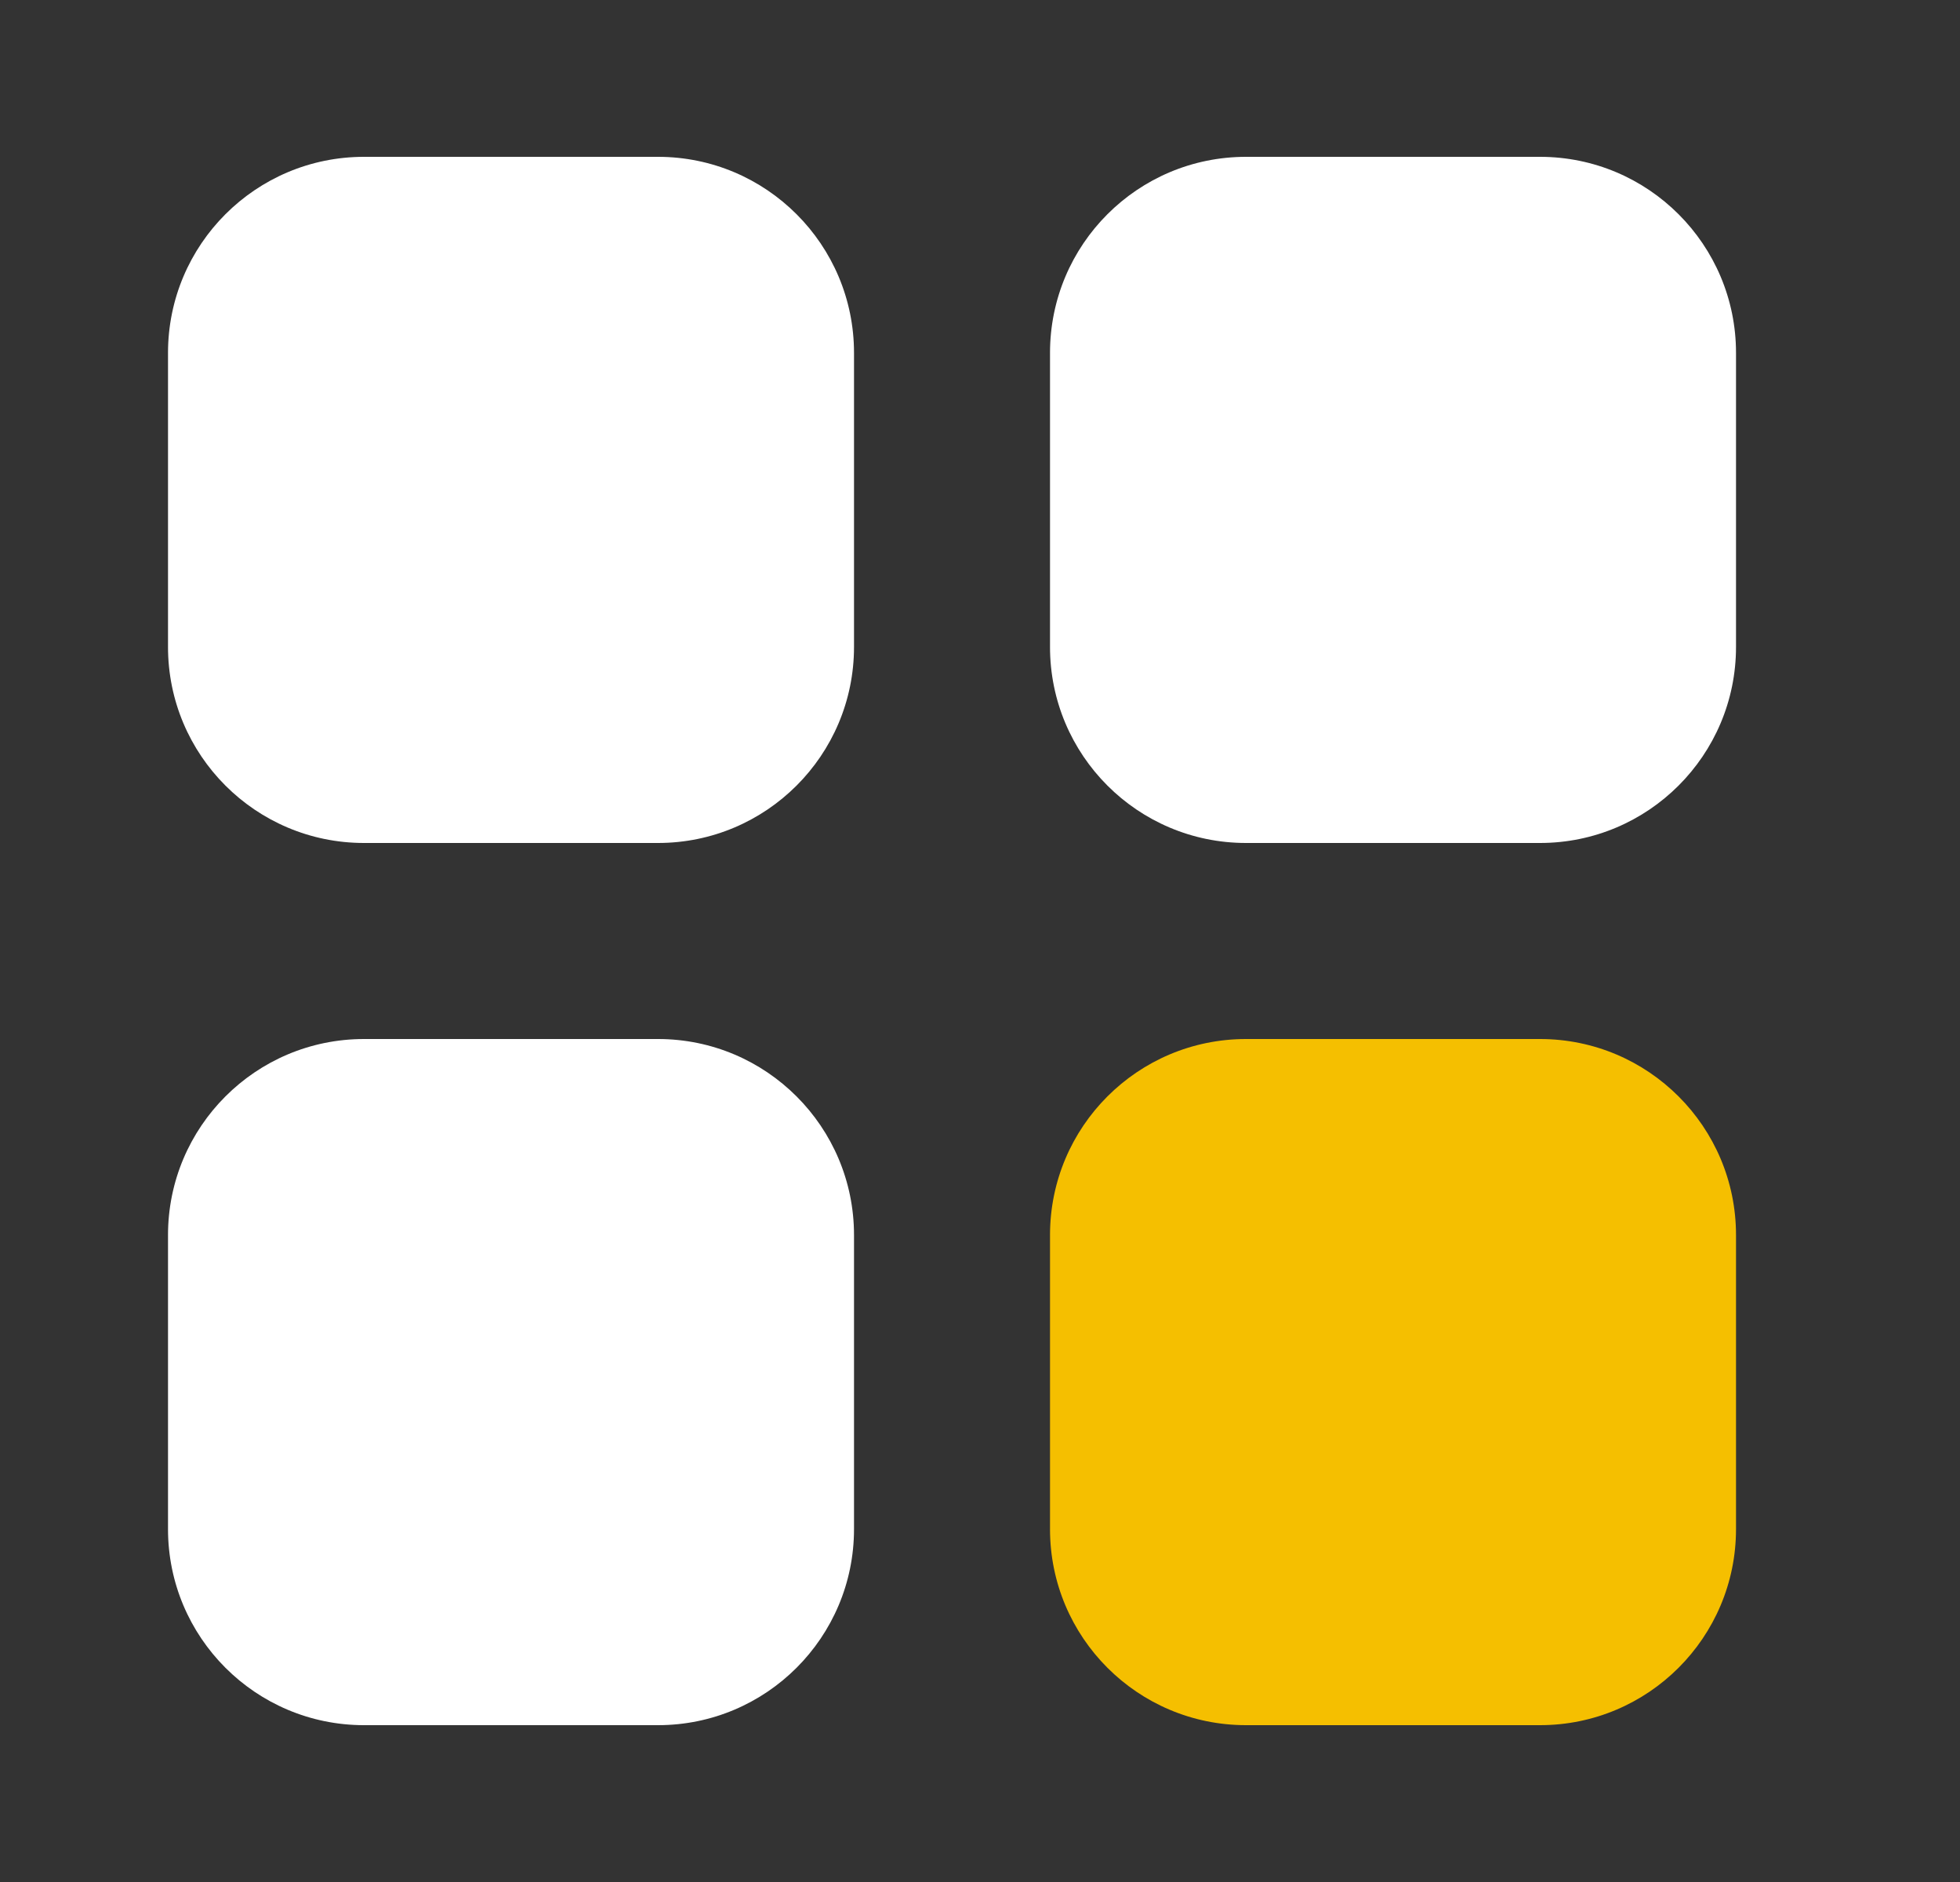 <?xml version="1.0" encoding="UTF-8"?>
<svg xmlns="http://www.w3.org/2000/svg" width="25" height="24" viewBox="0 0 25 24" fill="none">
  <rect x="0" y="0" width="25" height="24" fill="#333333" stroke="none"/>
  <path d="M8.393 2H4.643C3.262 2 2.143 3.119 2.143 4.5V8.25C2.143 9.631 3.262 10.75 4.643 10.75H8.393C9.773 10.75 10.893 9.631 10.893 8.25V4.5C10.893 3.119 9.773 2 8.393 2Z" fill="white"></path>
  <path d="M8.393 13.25H4.643C3.262 13.25 2.143 14.369 2.143 15.75V19.5C2.143 20.881 3.262 22 4.643 22H8.393C9.773 22 10.893 20.881 10.893 19.5V15.75C10.893 14.369 9.773 13.25 8.393 13.25Z" fill="white"></path>
  <path d="M19.643 13.25H15.893C14.512 13.25 13.393 14.369 13.393 15.75V19.5C13.393 20.881 14.512 22 15.893 22H19.643C21.023 22 22.143 20.881 22.143 19.5V15.75C22.143 14.369 21.023 13.25 19.643 13.25Z" fill="#F5BF00"></path>
  <path d="M19.643 2H15.893C14.512 2 13.393 3.119 13.393 4.5V8.25C13.393 9.631 14.512 10.75 15.893 10.75H19.643C21.023 10.75 22.143 9.631 22.143 8.25V4.5C22.143 3.119 21.023 2 19.643 2Z" fill="white"></path>
</svg>
